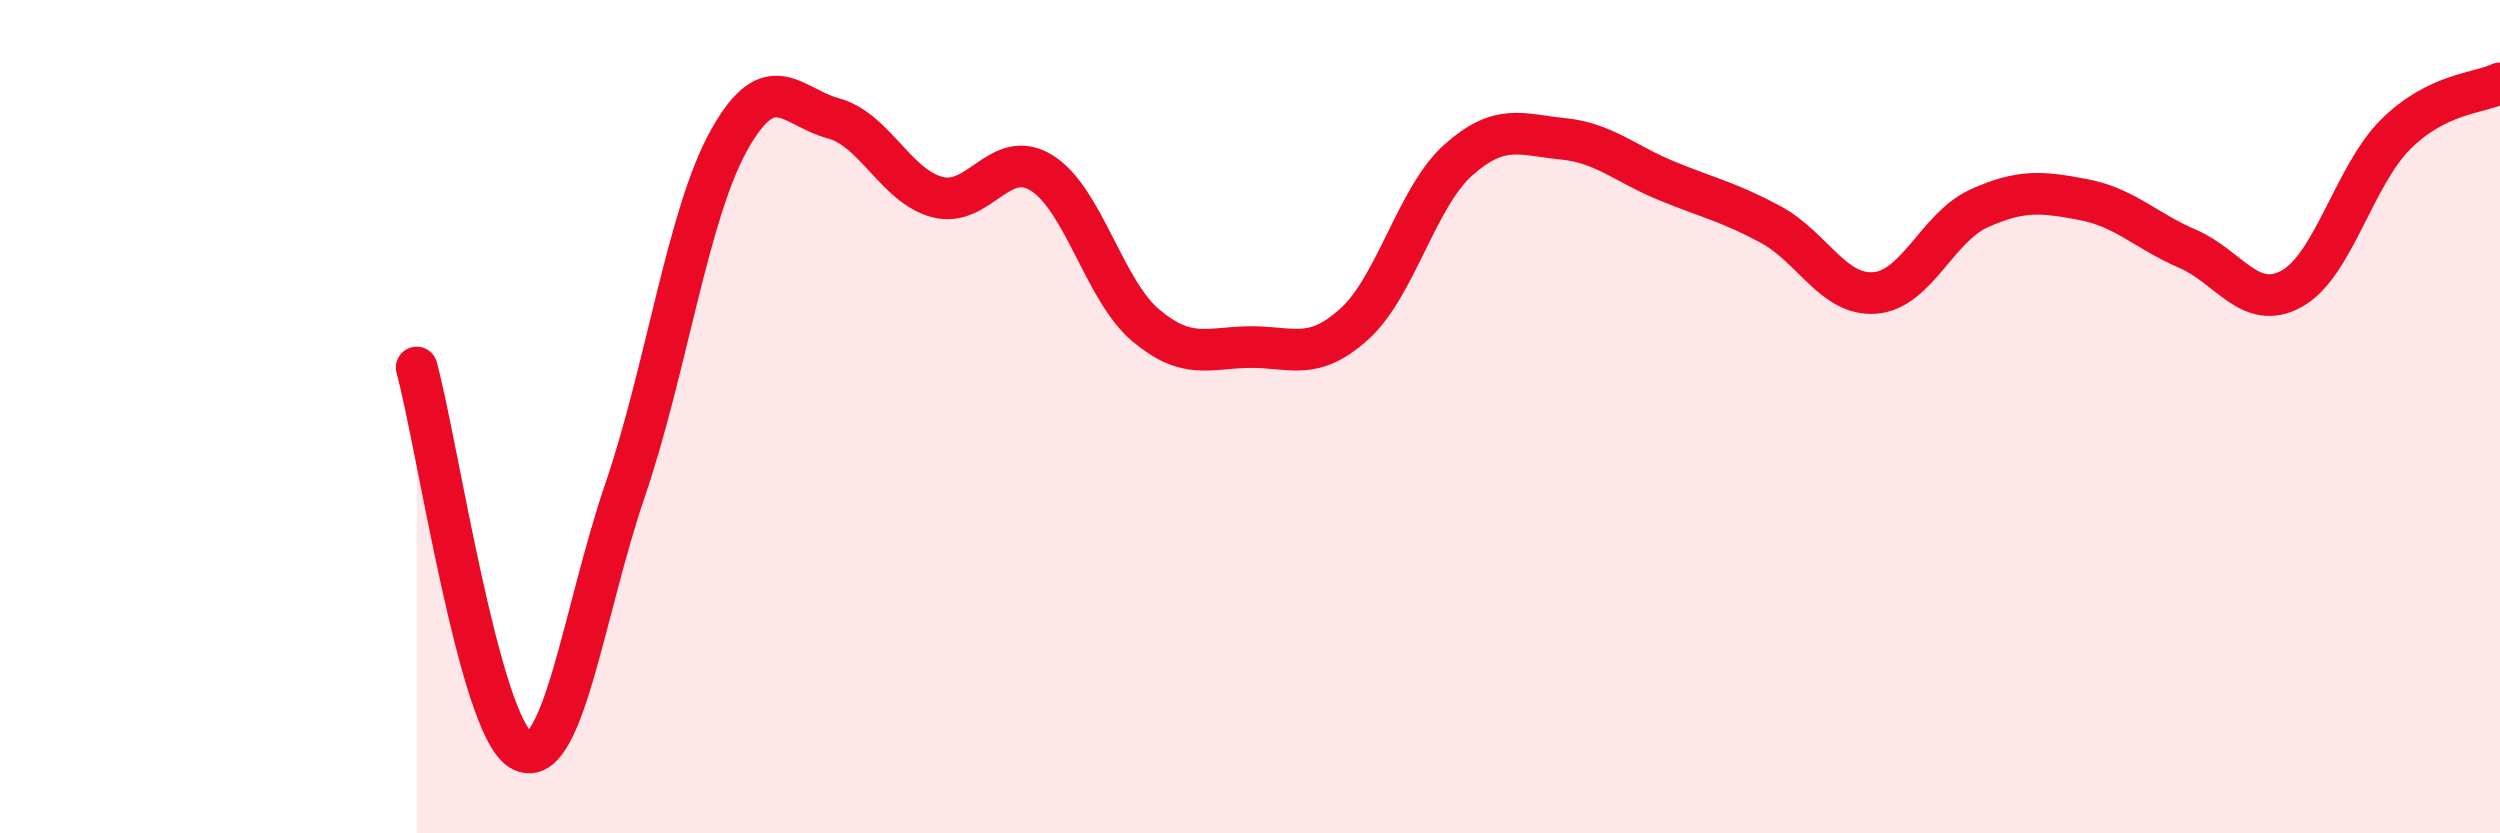 
    <svg width="60" height="20" viewBox="0 0 60 20" xmlns="http://www.w3.org/2000/svg">
      <path
        d="M 10,8.82 C 10.5,10.66 11.5,17.41 12.5,18 C 13.5,18.59 14,14.7 15,11.77 C 16,8.84 16.5,5.15 17.5,3.36 C 18.5,1.57 19,2.57 20,2.84 C 21,3.11 21.5,4.47 22.5,4.73 C 23.5,4.99 24,3.53 25,4.15 C 26,4.77 26.5,6.97 27.5,7.81 C 28.5,8.65 29,8.34 30,8.33 C 31,8.32 31.5,8.68 32.5,7.78 C 33.5,6.88 34,4.73 35,3.84 C 36,2.95 36.5,3.23 37.5,3.33 C 38.5,3.43 39,3.93 40,4.34 C 41,4.75 41.5,4.85 42.5,5.39 C 43.5,5.93 44,7.11 45,7.03 C 46,6.95 46.5,5.45 47.5,5 C 48.5,4.55 49,4.6 50,4.79 C 51,4.98 51.5,5.54 52.5,5.97 C 53.5,6.4 54,7.48 55,6.93 C 56,6.38 56.5,4.21 57.5,3.22 C 58.5,2.23 59.5,2.24 60,2L60 20L10 20Z"
        fill="#EB0A25"
        opacity="0.1"
        stroke-linecap="round"
        stroke-linejoin="round"
      />
      <path
        d="M 10,8.82 C 10.5,10.66 11.5,17.41 12.5,18 C 13.5,18.59 14,14.7 15,11.77 C 16,8.84 16.5,5.15 17.5,3.36 C 18.5,1.57 19,2.57 20,2.84 C 21,3.11 21.5,4.47 22.5,4.73 C 23.5,4.99 24,3.53 25,4.15 C 26,4.77 26.5,6.97 27.5,7.81 C 28.5,8.65 29,8.34 30,8.33 C 31,8.32 31.5,8.68 32.5,7.78 C 33.5,6.88 34,4.73 35,3.84 C 36,2.95 36.5,3.23 37.5,3.33 C 38.5,3.43 39,3.93 40,4.34 C 41,4.75 41.5,4.85 42.5,5.39 C 43.5,5.93 44,7.11 45,7.03 C 46,6.95 46.5,5.45 47.5,5 C 48.5,4.55 49,4.6 50,4.79 C 51,4.98 51.5,5.54 52.5,5.97 C 53.5,6.4 54,7.48 55,6.93 C 56,6.38 56.5,4.21 57.5,3.22 C 58.5,2.23 59.5,2.24 60,2"
        stroke="#EB0A25"
        stroke-width="1"
        fill="none"
        stroke-linecap="round"
        stroke-linejoin="round"
      />
    </svg>
  